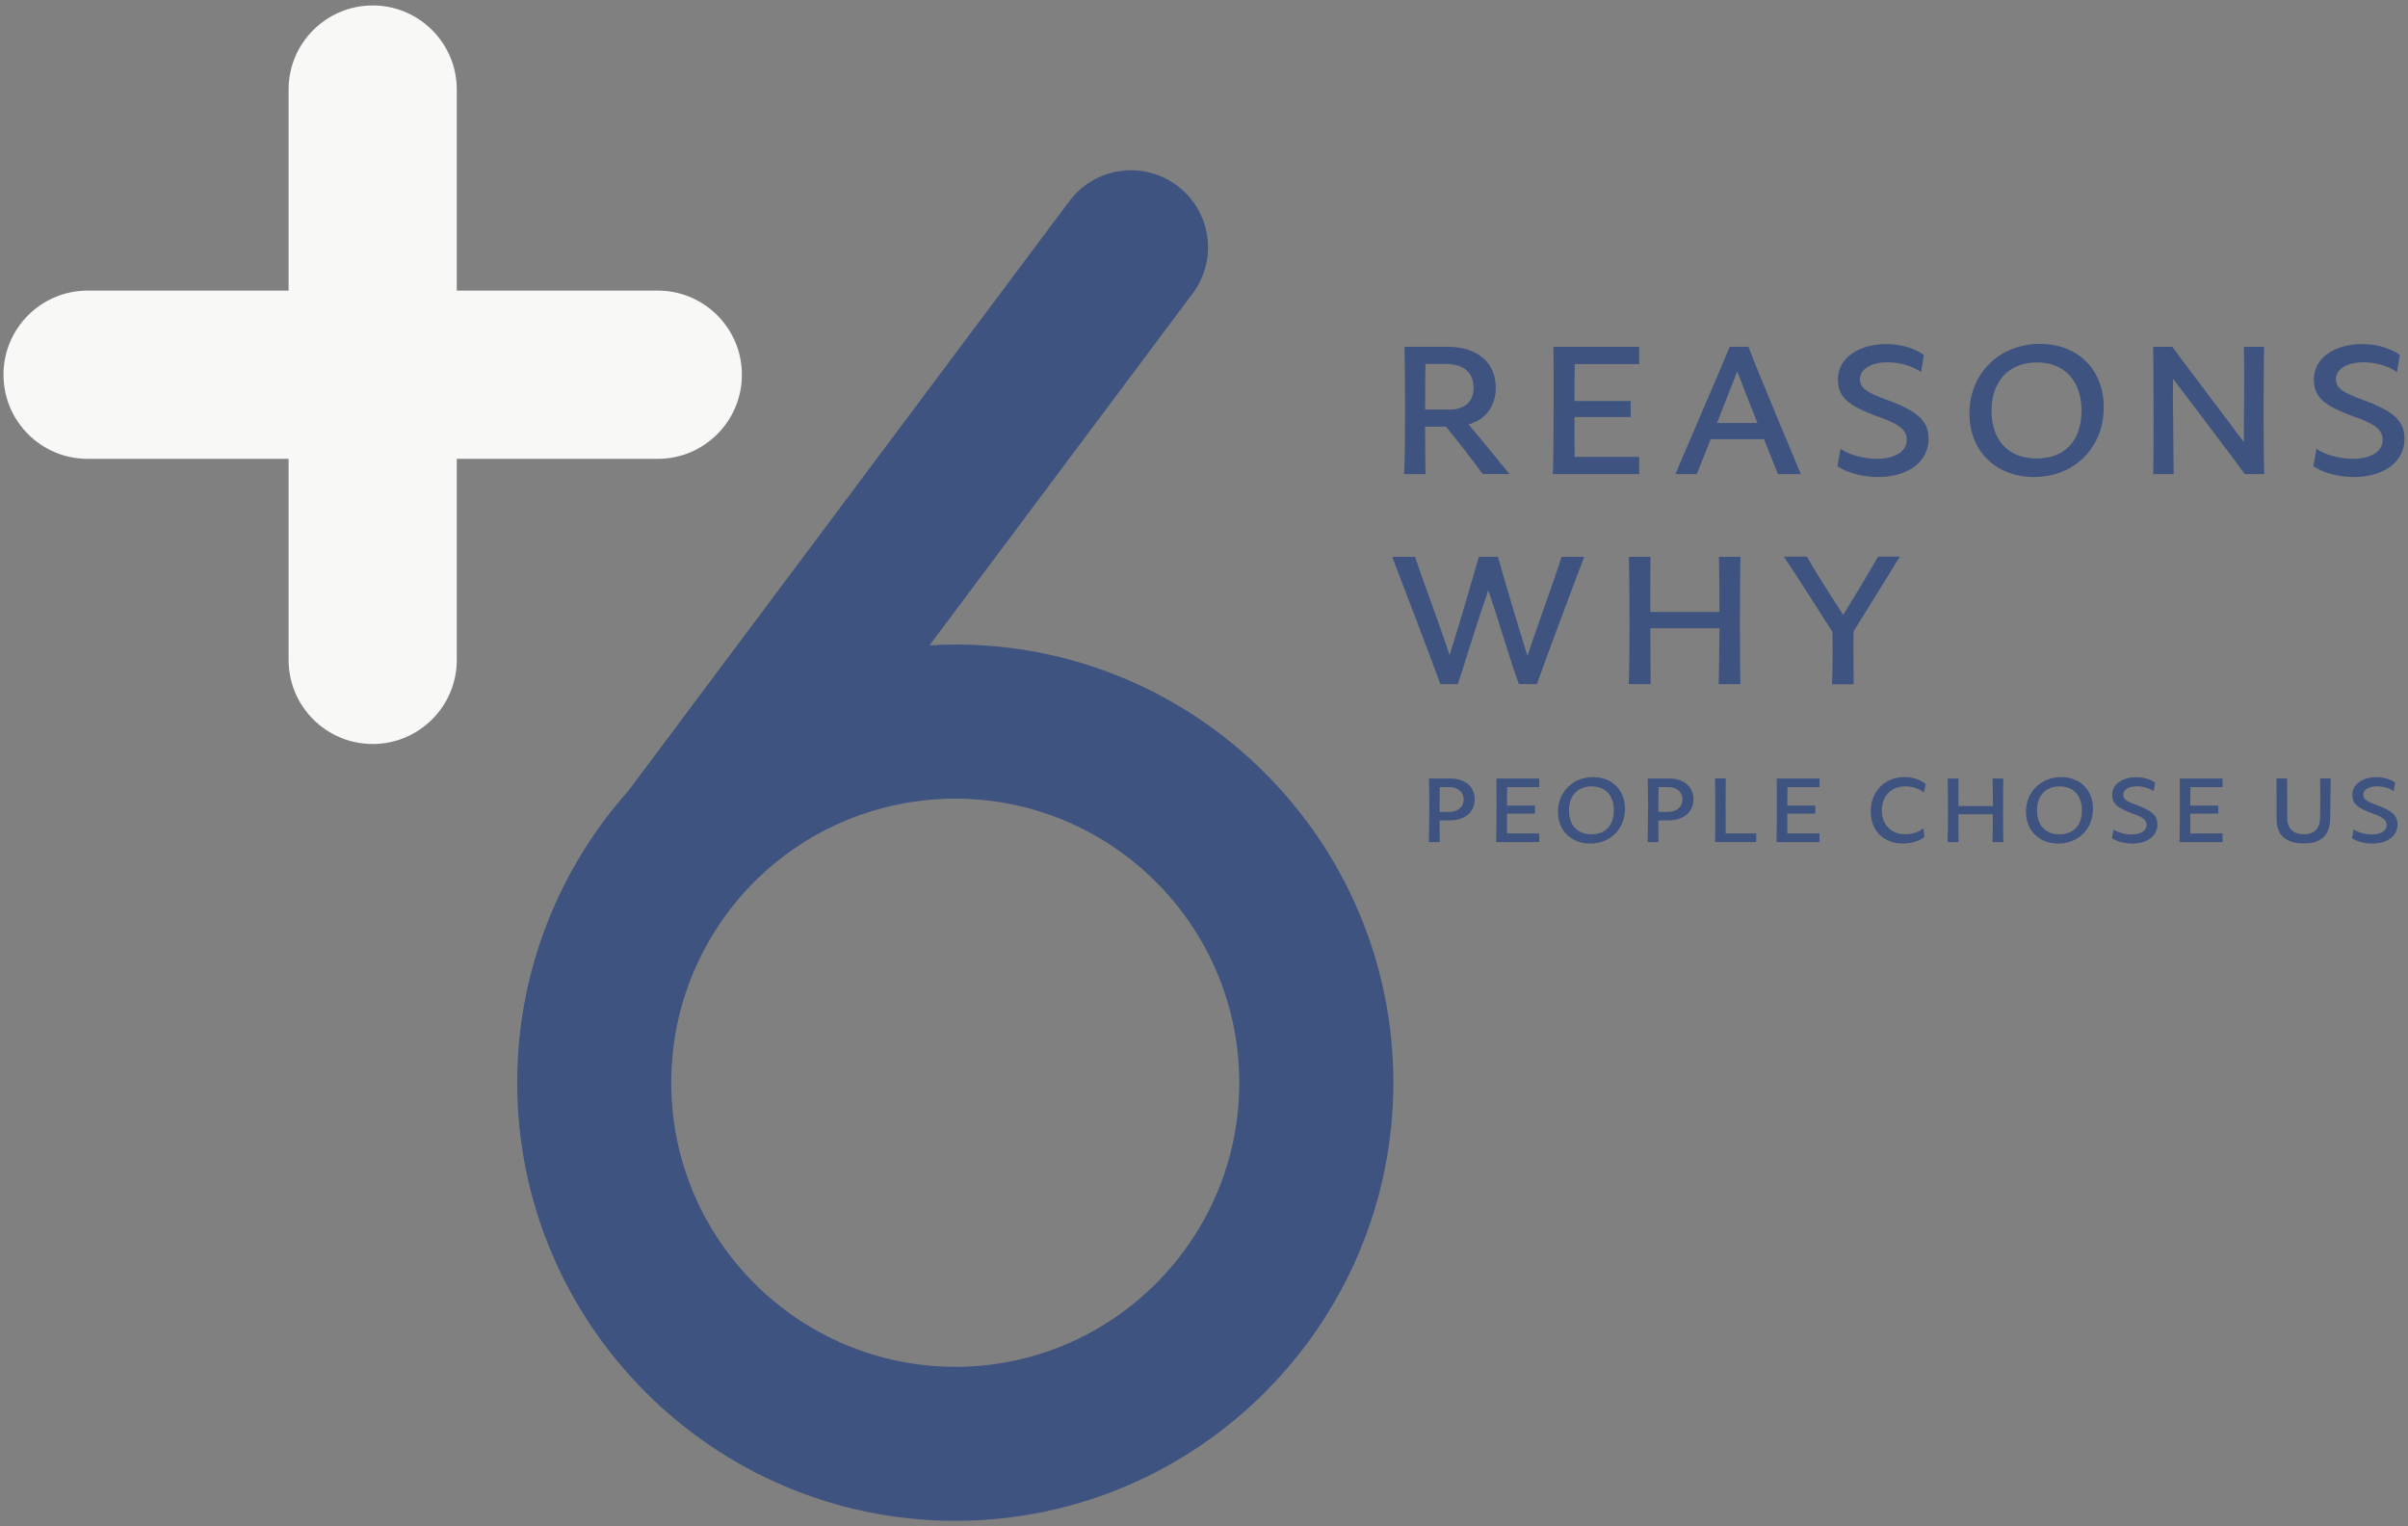 <?xml version="1.0" encoding="UTF-8"?><svg id="_イヤー_2" xmlns="http://www.w3.org/2000/svg" viewBox="0 0 587 372"><rect x="0" y="0" width="587" height="372" fill="#808080" stroke="none"/><defs><style>.cls-1{fill:none;}.cls-2{fill:#f8f8f6;}.cls-3{fill:#3e5380;}</style></defs><g id="contents"><g><g><g><path class="cls-3" d="M232.87,157.09c-2.11,0-4.2,.08-6.28,.2l64.15-85.77c6.21-8.3,4.51-20.07-3.79-26.28-8.3-6.21-20.07-4.51-26.28,3.79l-107.51,143.73c-7.66,8.6-14.02,18.53-18.68,29.54-5.57,13.18-8.4,27.17-8.4,41.57,0,58.88,47.91,106.79,106.79,106.79s106.79-47.91,106.79-106.79-47.91-106.79-106.79-106.79Zm0,176.03c-38.18,0-69.24-31.06-69.24-69.24,0-9.35,1.83-18.42,5.43-26.94,10.87-25.69,35.91-42.29,63.8-42.29,38.18,0,69.24,31.06,69.24,69.24s-31.06,69.24-69.24,69.24Z"/><g><path class="cls-3" d="M361.44,115.55c-2.72-3.81-6.58-8.64-8.97-11.57h-5.07c0,4.08,.05,8.11,.09,11.57h-5.21c.19-2.75,.23-9.31,.23-15.87,0-6.03-.05-12.01-.14-15.16h10.47c7.51,0,11.79,3.99,11.79,9.97,0,4.57-2.54,7.8-6.62,8.95,3.38,4.08,6.67,8.02,9.96,12.1h-6.53Zm-13.95-26.86c-.05,2.93-.09,6.92-.09,11.13h6.15c3.38,0,5.68-1.99,5.68-5.14,0-3.5-1.93-5.98-6.9-5.98h-4.84Z"/><path class="cls-3" d="M399.58,88.74h-15.69c-.05,2.66-.09,5.81-.09,9h13.71v3.9h-13.71v.62c0,3.37,0,6.56,.05,9.09h15.73v4.21h-21.04c.14-2.39,.19-10.77,.19-18.57,0-4.92,0-9.62-.05-12.46h20.9v4.21Z"/><path class="cls-3" d="M433.4,115.55c-.75-1.95-2.02-5.05-3.38-8.51h-13.01l-3.38,8.51h-5.21c0-.13,12.07-28.1,13.24-31.03h4.56c1.74,4.83,11.98,29.08,12.77,31.03h-5.59Zm-4.98-12.46c-1.78-4.39-3.57-9-4.93-12.59l-4.93,12.59h9.86Z"/><path class="cls-3" d="M447.91,113.65l.75-4.26c2.07,1.46,5.73,2.44,8.92,2.44,4.18,0,7.23-1.73,7.23-4.57,0-2.57-1.88-3.9-6.86-5.67-7.89-2.84-9.91-5.01-9.91-9.18,0-5.23,5.21-8.55,11.74-8.55,3.76,0,6.95,1.06,9.21,2.66l-.7,4.17c-1.83-1.37-5.07-2.39-8.17-2.39-3.8,0-6.72,1.55-6.72,4.12,0,2.04,1.5,3.24,6.62,5.05,8.08,2.97,10.1,5.45,10.1,9.53,0,5.72-5.26,9.26-12.31,9.26-3.57,0-7.28-.89-9.91-2.62Z"/><path class="cls-3" d="M480.09,100.79c0-9.93,7.47-16.98,17.19-16.98,9.16,0,15.55,6.21,15.55,15.43,0,9.93-7.23,17.02-17,17.02-9.11,0-15.73-6.16-15.73-15.47Zm27.33-.71c0-7-3.95-11.75-10.9-11.75s-11.04,4.74-11.04,11.75,3.9,11.66,10.99,11.66,10.94-4.57,10.94-11.66Z"/><path class="cls-3" d="M551.81,101.81c0,5.98,.05,11.66,.14,13.74h-4.74c-2.49-3.5-12.59-16.76-17.47-23.23,0,1.46-.05,2.97-.05,4.61,0,2.62,.09,5.45,.09,8.38,0,3.41,.09,6.47,.09,10.24h-4.98c.05-1.2,.09-7.05,.09-13.39,0-4.39-.05-8.95-.05-12.5,0-2.57-.05-4.48-.05-5.14h4.65c1.88,2.62,11.79,15.6,17.47,23.27v-3.55c.05-3.68,.05-7.49,.05-11.7,0-3.1,0-5.94-.05-8.02h4.93c-.05,1.6-.09,4.39-.09,7.71,0,2.97-.05,6.29-.05,9.57Z"/><path class="cls-3" d="M563.93,113.65l.75-4.26c2.07,1.46,5.73,2.44,8.92,2.44,4.18,0,7.23-1.73,7.23-4.57,0-2.57-1.88-3.9-6.86-5.67-7.89-2.84-9.91-5.01-9.91-9.18,0-5.23,5.21-8.55,11.74-8.55,3.76,0,6.95,1.06,9.21,2.66l-.7,4.17c-1.83-1.37-5.07-2.39-8.17-2.39-3.8,0-6.72,1.55-6.72,4.12,0,2.04,1.5,3.24,6.62,5.05,8.08,2.97,10.1,5.45,10.1,9.53,0,5.72-5.26,9.26-12.31,9.26-3.57,0-7.28-.89-9.91-2.62Z"/><path class="cls-3" d="M386.19,135.71c-1.36,3.41-9.82,26.11-11.55,31.03h-4.37c-1.93-5.1-4.65-14.63-7.47-22.87-2.87,8.24-5.68,17.64-7.42,22.87h-4.27c-1.74-4.92-10.57-28.1-11.74-31.03h5.59c1.88,5.81,5.96,16.45,8.41,23.98,2.58-8.2,5.54-18.4,7.14-23.98h4.65c1.5,5.41,4.74,16.31,7.19,24.16,2.44-7.54,6.48-18.22,8.31-24.16h5.54Z"/><path class="cls-3" d="M424.28,135.71c-.09,2.35-.14,9.44-.14,16.27s.05,13.39,.14,14.76h-5.31c.09-3.46,.14-8.51,.19-13.61h-16.86c.05,6.07,.05,11.75,.09,13.61h-5.35c.14-3.9,.19-9.04,.19-14.32,0-5.9-.05-12.01-.14-16.71h5.26c-.05,1.77-.05,6.12-.05,11.08v2.35h16.86c0-5.63-.05-10.86-.14-13.43h5.26Z"/><path class="cls-3" d="M451.81,158.62c0,3.28,.05,6.6,.05,8.16h-5.26c.09-1.64,.14-4.52,.14-7.49,0-1.77,0-3.72-.05-5.27-3.85-5.98-8.08-12.81-11.84-18.35h5.64c1.5,2.66,4.18,7.09,8.83,14.18,2.25-3.59,7.19-11.84,8.5-14.18h5.31c-1.78,2.84-8.59,13.96-11.27,18.17-.05,1.51-.05,3.24-.05,4.79Z"/></g><g><path class="cls-3" d="M359.48,194.84c0,3.08-2.41,5.11-6.07,5.11h-2.48v.07c0,2.48,.02,4.58,.05,5.22h-2.67c.07-3.54,.12-6.02,.12-8.65,0-2.01-.02-4.09-.09-6.84h5.3c3.52,0,5.86,2.04,5.86,5.09Zm-6.16,3.03c2.09,0,3.49-1.22,3.49-3.01s-1.41-3.03-3.47-3.03h-2.37c-.02,1.66-.02,3.89-.05,6.04h2.39Z"/><path class="cls-3" d="M375.23,191.85h-7.83c-.02,1.33-.05,2.9-.05,4.49h6.84v1.95h-6.84v.31c0,1.68,0,3.27,.02,4.54h7.85v2.1h-10.5c.07-1.19,.09-5.38,.09-9.27,0-2.46,0-4.8-.02-6.22h10.43v2.1Z"/><path class="cls-3" d="M379.78,197.87c0-4.96,3.73-8.47,8.58-8.47,4.57,0,7.76,3.1,7.76,7.7,0,4.96-3.61,8.5-8.48,8.5-4.55,0-7.85-3.08-7.85-7.72Zm13.64-.35c0-3.5-1.97-5.86-5.44-5.86s-5.51,2.37-5.51,5.86,1.95,5.82,5.48,5.82,5.46-2.28,5.46-5.82Z"/><path class="cls-3" d="M412.81,194.84c0,3.08-2.41,5.11-6.07,5.11h-2.48v.07c0,2.48,.02,4.58,.05,5.22h-2.67c.07-3.54,.12-6.02,.12-8.65,0-2.01-.02-4.09-.09-6.84h5.3c3.52,0,5.86,2.04,5.86,5.09Zm-6.16,3.03c2.09,0,3.49-1.22,3.49-3.01s-1.41-3.03-3.47-3.03h-2.37c-.02,1.66-.02,3.89-.05,6.04h2.39Z"/><path class="cls-3" d="M428.11,203.13v2.1h-10.03c.05-.71,.05-3.96,.05-7.35s0-6.9-.05-8.14h2.62c-.05,1.84-.05,4.87-.05,7.79,0,2.08,0,4.07,.02,5.6h7.43Z"/><path class="cls-3" d="M443.56,191.85h-7.83c-.02,1.33-.05,2.9-.05,4.49h6.84v1.95h-6.84v.31c0,1.68,0,3.27,.02,4.54h7.85v2.1h-10.5c.07-1.19,.09-5.38,.09-9.27,0-2.46,0-4.8-.02-6.22h10.43v2.1Z"/><path class="cls-3" d="M456.03,197.78c0-4.98,3.52-8.39,8.25-8.39,2.02,0,3.87,.62,5.16,1.75l-.47,2.04c-.94-.91-2.77-1.53-4.5-1.53-3.35,0-5.74,2.28-5.74,5.84s2.32,5.84,5.74,5.84c1.73,0,3.47-.6,4.38-1.48l.3,2.08c-1.05,1-3.16,1.66-5.27,1.66-4.71,0-7.85-3.12-7.85-7.81Z"/><path class="cls-3" d="M488.36,189.75c-.05,1.17-.07,4.71-.07,8.12s.02,6.68,.07,7.37h-2.65c.05-1.73,.07-4.25,.09-6.79h-8.41c.02,3.03,.02,5.86,.05,6.79h-2.67c.07-1.95,.09-4.51,.09-7.15,0-2.94-.02-6-.07-8.34h2.62c-.02,.89-.02,3.05-.02,5.53v1.17h8.41c0-2.81-.02-5.42-.07-6.7h2.62Z"/><path class="cls-3" d="M493.87,197.87c0-4.96,3.73-8.47,8.58-8.47,4.57,0,7.76,3.1,7.76,7.7,0,4.96-3.61,8.5-8.48,8.5-4.55,0-7.85-3.08-7.85-7.72Zm13.64-.35c0-3.5-1.97-5.86-5.44-5.86s-5.51,2.37-5.51,5.86,1.95,5.82,5.48,5.82,5.46-2.28,5.46-5.82Z"/><path class="cls-3" d="M514.83,204.28l.38-2.12c1.03,.73,2.86,1.22,4.45,1.22,2.09,0,3.61-.86,3.61-2.28,0-1.28-.94-1.95-3.42-2.83-3.94-1.42-4.95-2.5-4.95-4.58,0-2.61,2.6-4.27,5.86-4.27,1.88,0,3.47,.53,4.59,1.33l-.35,2.08c-.91-.69-2.53-1.19-4.08-1.19-1.9,0-3.35,.77-3.35,2.06,0,1.02,.75,1.61,3.3,2.52,4.03,1.48,5.04,2.72,5.04,4.76,0,2.85-2.62,4.62-6.14,4.62-1.78,0-3.63-.44-4.95-1.31Z"/><path class="cls-3" d="M541.8,191.85h-7.83c-.02,1.33-.05,2.9-.05,4.49h6.84v1.95h-6.84v.31c0,1.68,0,3.27,.02,4.54h7.85v2.1h-10.5c.07-1.19,.09-5.38,.09-9.27,0-2.46,0-4.8-.02-6.22h10.43v2.1Z"/><path class="cls-3" d="M554.96,199.39v-2.46c0-5.38,0-6.06-.02-7.19h2.6v1.35c0,1.06,.02,2.96,.02,8.25,0,.89,.12,3.98,4.03,3.98,3.12,0,3.98-1.92,3.98-4.18,.02-1.08,.05-2.68,.05-4.34s0-3.67-.05-5.07h2.58c0,.62-.02,1.39-.02,2.35,0,1.73-.07,4.05-.09,7.1,0,4.18-1.92,6.39-6.47,6.39-6.54,0-6.61-4.58-6.61-6.2Z"/><path class="cls-3" d="M573.36,204.28l.38-2.12c1.03,.73,2.86,1.22,4.45,1.22,2.09,0,3.61-.86,3.61-2.28,0-1.28-.94-1.95-3.42-2.83-3.94-1.42-4.95-2.5-4.95-4.58,0-2.61,2.6-4.27,5.86-4.27,1.88,0,3.47,.53,4.59,1.33l-.35,2.08c-.91-.69-2.53-1.19-4.08-1.19-1.9,0-3.35,.77-3.35,2.06,0,1.02,.75,1.61,3.3,2.52,4.03,1.48,5.04,2.72,5.04,4.76,0,2.85-2.62,4.62-6.14,4.62-1.78,0-3.63-.44-4.95-1.31Z"/></g></g><path class="cls-2" d="M160.35,70.83h-49V21.83c0-11.32-9.18-20.5-20.5-20.5s-20.5,9.18-20.5,20.5v49H21.35c-11.32,0-20.5,9.18-20.5,20.5s9.18,20.5,20.5,20.5h49v49c0,11.32,9.18,20.5,20.5,20.5s20.5-9.18,20.5-20.5v-49h49c11.32,0,20.5-9.18,20.5-20.5s-9.18-20.5-20.5-20.5Z"/></g><rect class="cls-1" width="587" height="372"/></g></g></svg>